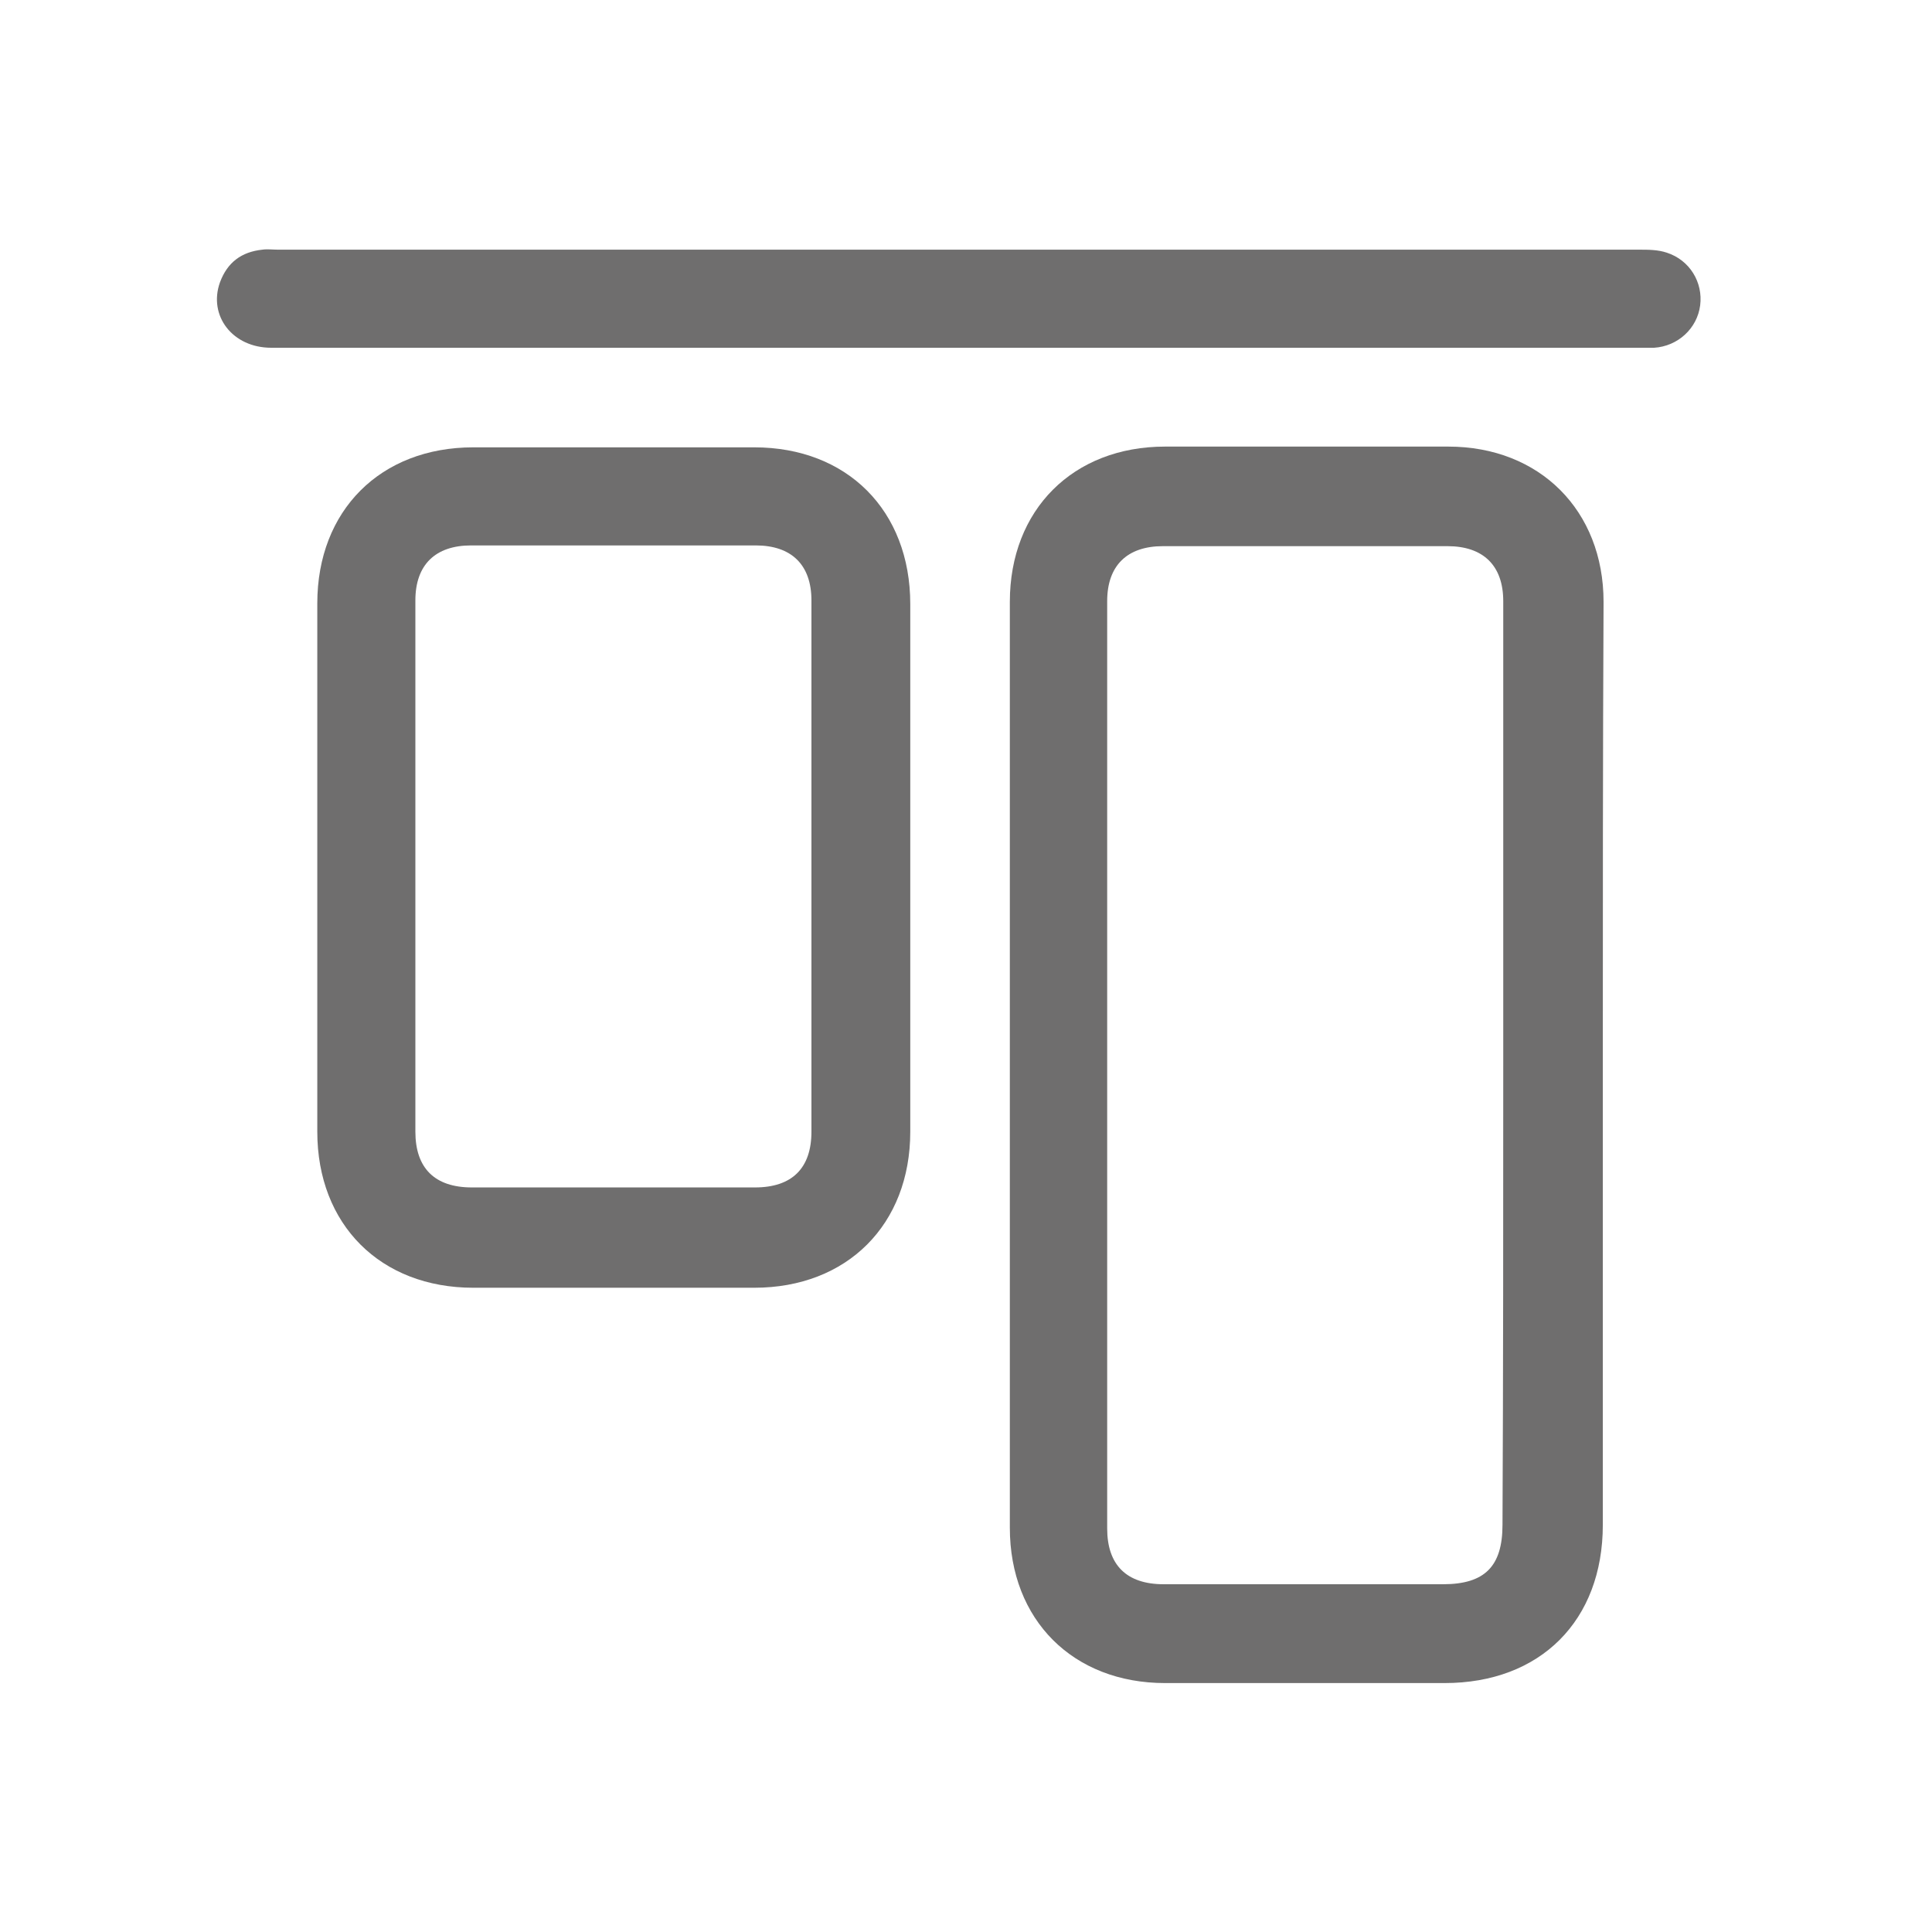 <?xml version="1.0" encoding="utf-8"?>
<!-- Generator: Adobe Illustrator 23.0.3, SVG Export Plug-In . SVG Version: 6.00 Build 0)  -->
<svg version="1.1" id="Capa_1" xmlns="http://www.w3.org/2000/svg" xmlns:xlink="http://www.w3.org/1999/xlink" x="0px" y="0px"
	 viewBox="0 0 260 260" style="enable-background:new 0 0 260 260;" xml:space="preserve">
<style type="text/css">
	.st0{fill:#6F6E6E;}
</style>
<title>1</title>
<g>
	<path class="st0" d="M215.7,143.4c0,20.6,0,41.2,0,61.8c0,12.9-8.4,21.3-21.3,21.3c-12.5,0-25.1,0-37.6,0
		c-12.4,0-20.9-8.5-20.9-20.9c0-41.5,0-83,0-124.6c0-12.4,8.5-20.9,20.9-20.9c12.7,0,25.4,0,38.1,0c12.3,0,20.9,8.6,20.9,20.9
		C215.7,101.8,215.7,122.6,215.7,143.4z M202.3,143.3c0-20.8,0-41.6,0-62.4c0-4.8-2.7-7.4-7.5-7.4c-12.8,0-25.5,0-38.3,0
		c-4.8,0-7.5,2.6-7.5,7.4c0,41.6,0,83.2,0,124.8c0,4.9,2.6,7.5,7.6,7.5c12.5,0,25.1,0,37.6,0c5.6,0,8-2.4,8-8
		C202.3,184.6,202.3,163.9,202.3,143.3z"/>
	<path class="st0" d="M122.5,116.7c0,11.9,0,23.7,0,35.6c0,12.5-8.5,21-21,21c-12.6,0-25.2,0-37.8,0c-12.5,0-21-8.5-21-21
		c0-23.7,0-47.4,0-71.1c0-12.5,8.5-21,21-21c12.6,0,25.2,0,37.8,0c12.5,0,21,8.5,21,21.1C122.5,93,122.5,104.9,122.5,116.7z
		 M109.2,116.6c0-11.9,0-23.8,0-35.8c0-4.8-2.7-7.4-7.5-7.4c-12.8,0-25.5,0-38.3,0c-4.8,0-7.5,2.6-7.5,7.4c0,23.8,0,47.7,0,71.5
		c0,4.9,2.6,7.5,7.6,7.5c12.7,0,25.4,0,38.1,0c5,0,7.6-2.6,7.6-7.5C109.2,140.5,109.2,128.6,109.2,116.6z"/>
	<path class="st0" d="M129.1,46.8c-30.9,0-61.7,0-92.6,0c-5.2,0-8.5-4.3-6.9-8.8c1-2.7,2.9-4.1,5.7-4.4c0.7-0.1,1.4,0,2.1,0
		c61.1,0,122.2,0,183.2,0c1.2,0,2.5,0,3.7,0.4c3.1,1,4.9,4,4.5,7.1c-0.4,3.1-3,5.5-6.2,5.7c-0.7,0-1.4,0-2.1,0
		C190.1,46.8,159.6,46.8,129.1,46.8z"/>
</g>
</svg>
